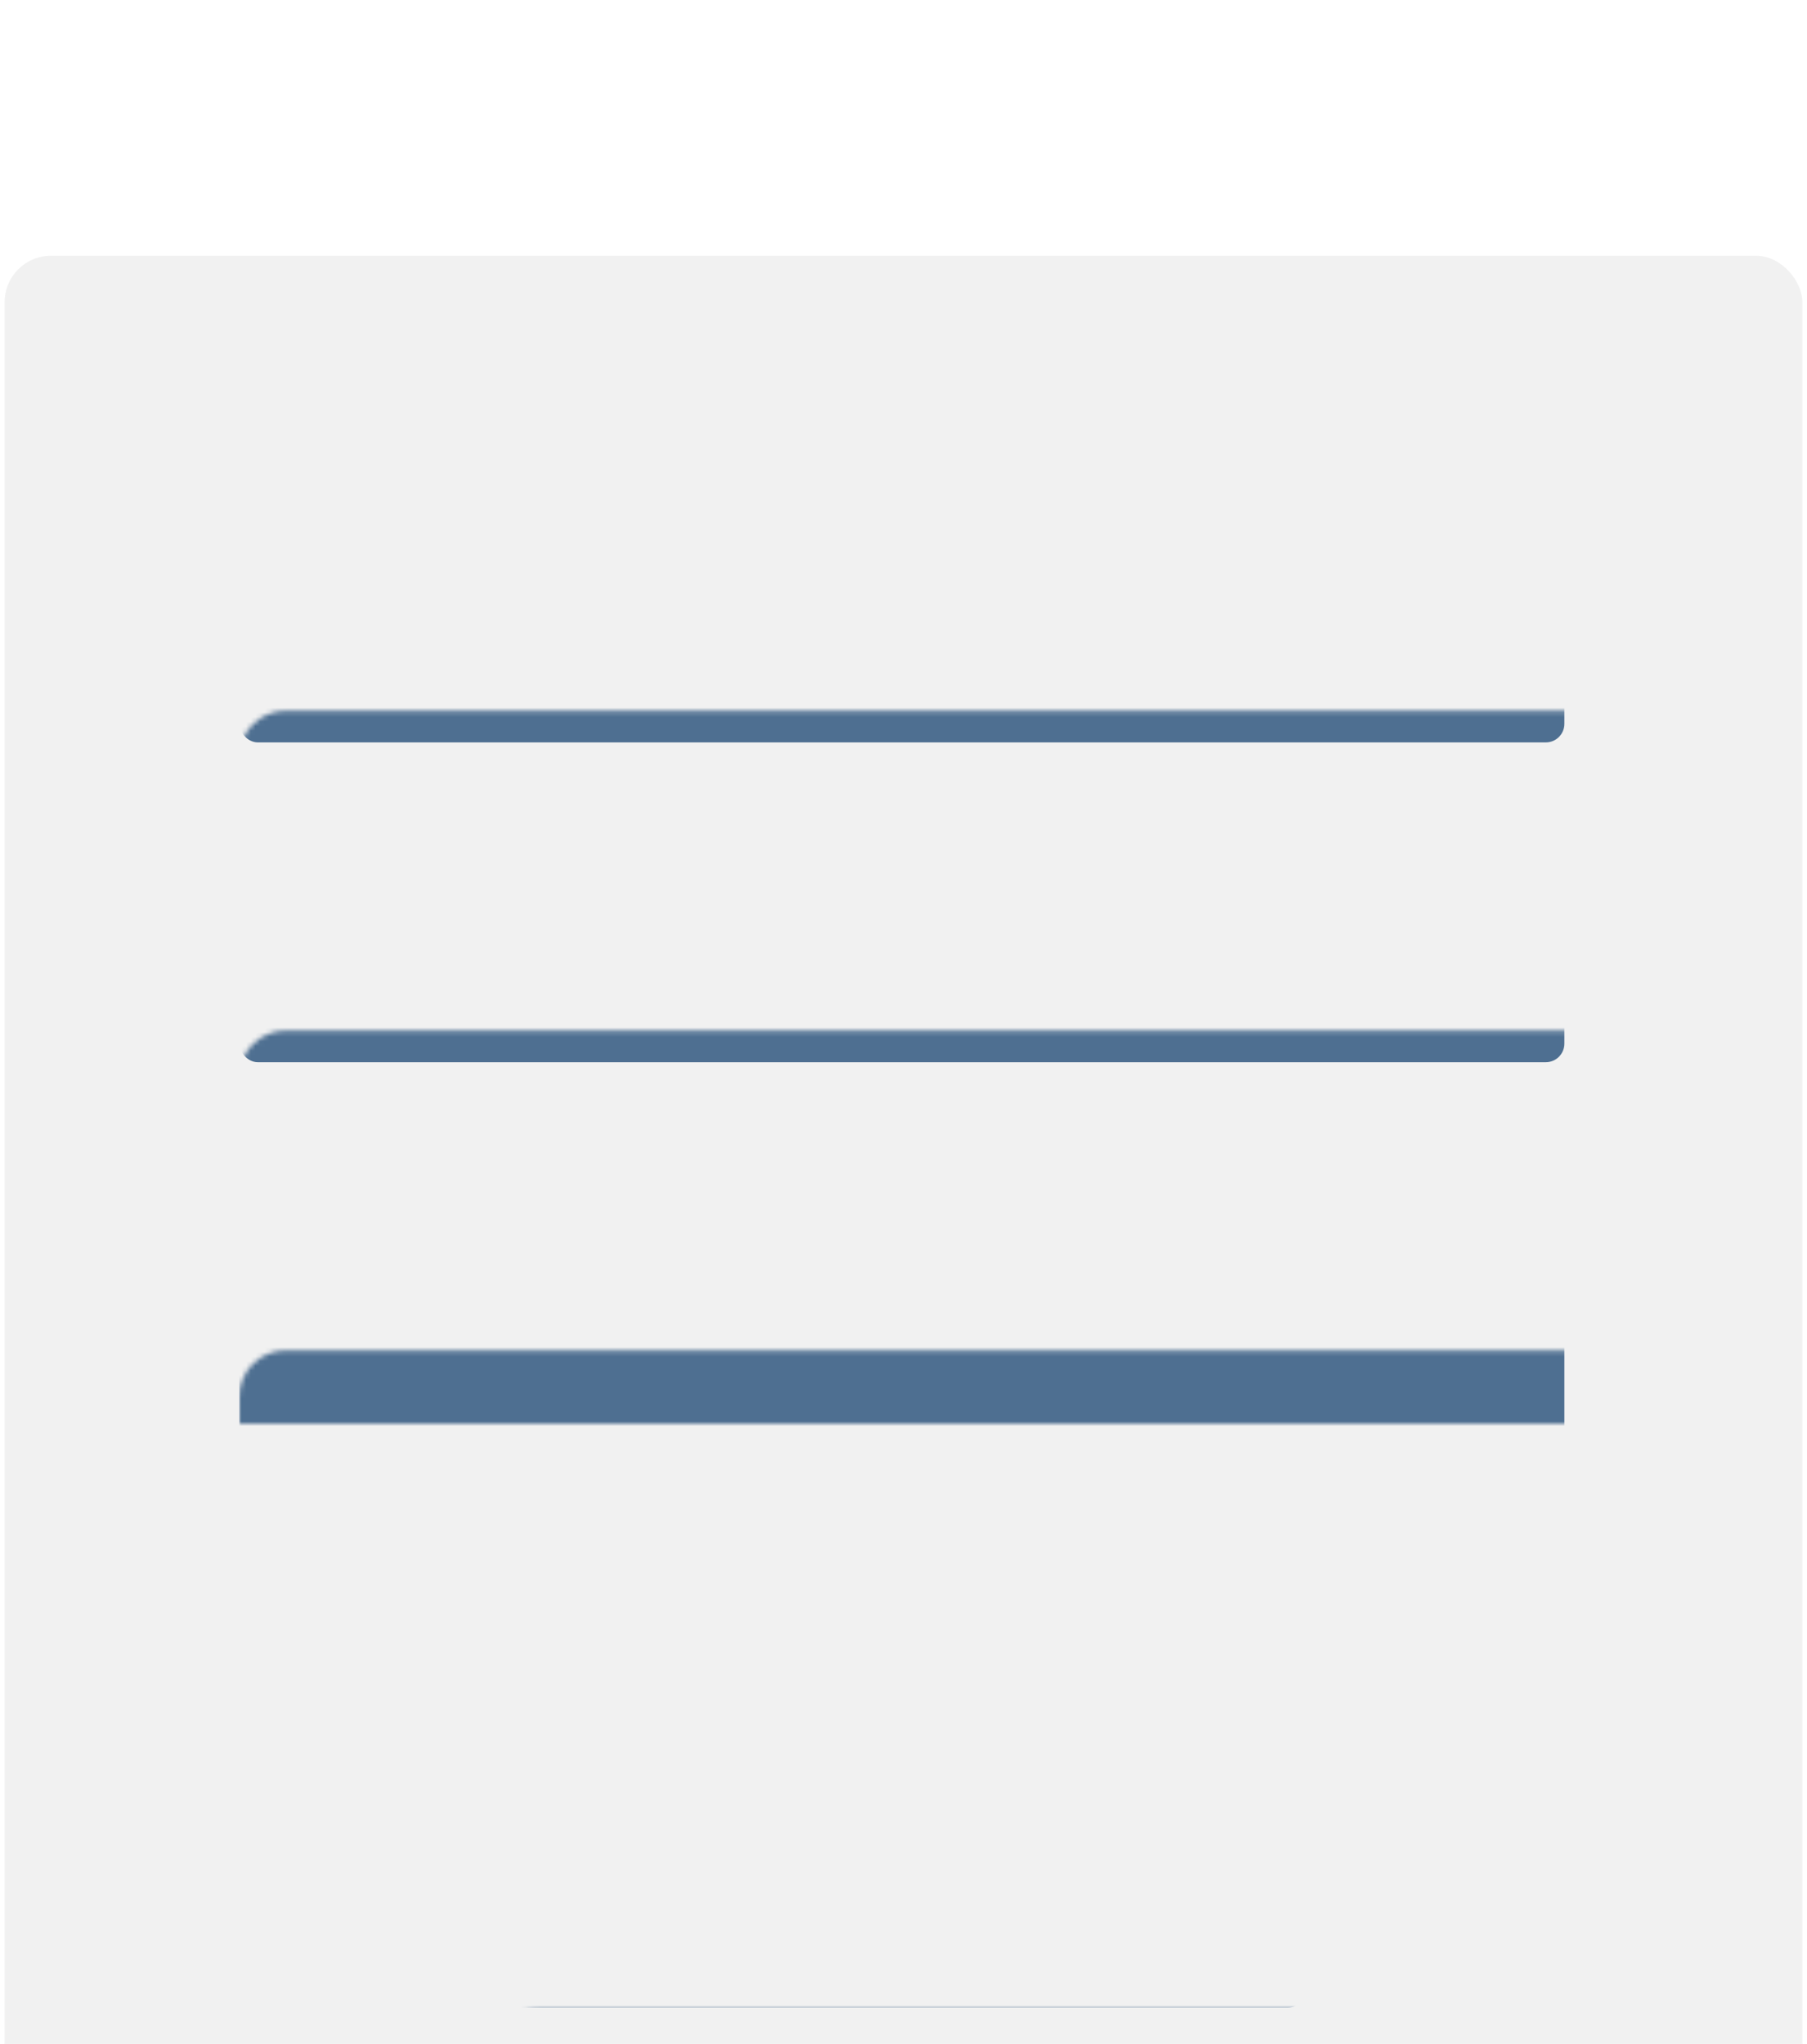 <svg width="390" height="441" viewBox="0 0 390 441" xmlns="http://www.w3.org/2000/svg" xmlns:xlink="http://www.w3.org/1999/xlink"><defs><filter x="-46.6%" y="-38%" width="193.3%" height="175.9%" filterUnits="objectBoundingBox" id="a"><feOffset in="SourceAlpha" result="shadowOffsetOuter1"/><feGaussianBlur stdDeviation=".5" in="shadowOffsetOuter1" result="shadowBlurOuter1"/><feColorMatrix values="0 0 0 0 0.071 0 0 0 0 0.098 0 0 0 0 0.38 0 0 0 0.24 0" in="shadowBlurOuter1" result="shadowMatrixOuter1"/><feOffset dy="24" in="SourceAlpha" result="shadowOffsetOuter2"/><feGaussianBlur stdDeviation="12" in="shadowOffsetOuter2" result="shadowBlurOuter2"/><feColorMatrix values="0 0 0 0 0.071 0 0 0 0 0.098 0 0 0 0 0.38 0 0 0 0.03 0" in="shadowBlurOuter2" result="shadowMatrixOuter2"/><feOffset dy="2" in="SourceAlpha" result="shadowOffsetOuter3"/><feGaussianBlur stdDeviation="1" in="shadowOffsetOuter3" result="shadowBlurOuter3"/><feColorMatrix values="0 0 0 0 0.071 0 0 0 0 0.098 0 0 0 0 0.38 0 0 0 0.03 0" in="shadowBlurOuter3" result="shadowMatrixOuter3"/><feOffset dy="4" in="SourceAlpha" result="shadowOffsetOuter4"/><feGaussianBlur stdDeviation="2" in="shadowOffsetOuter4" result="shadowBlurOuter4"/><feColorMatrix values="0 0 0 0 0.071 0 0 0 0 0.098 0 0 0 0 0.38 0 0 0 0.03 0" in="shadowBlurOuter4" result="shadowMatrixOuter4"/><feOffset dy="8" in="SourceAlpha" result="shadowOffsetOuter5"/><feGaussianBlur stdDeviation="4" in="shadowOffsetOuter5" result="shadowBlurOuter5"/><feColorMatrix values="0 0 0 0 0.071 0 0 0 0 0.098 0 0 0 0 0.38 0 0 0 0.03 0" in="shadowBlurOuter5" result="shadowMatrixOuter5"/><feOffset dy="16" in="SourceAlpha" result="shadowOffsetOuter6"/><feGaussianBlur stdDeviation="8" in="shadowOffsetOuter6" result="shadowBlurOuter6"/><feColorMatrix values="0 0 0 0 0.071 0 0 0 0 0.098 0 0 0 0 0.38 0 0 0 0.14 0" in="shadowBlurOuter6" result="shadowMatrixOuter6"/><feMerge><feMergeNode in="shadowMatrixOuter1"/><feMergeNode in="shadowMatrixOuter2"/><feMergeNode in="shadowMatrixOuter3"/><feMergeNode in="shadowMatrixOuter4"/><feMergeNode in="shadowMatrixOuter5"/><feMergeNode in="shadowMatrixOuter6"/><feMergeNode in="SourceGraphic"/></feMerge></filter><rect id="b" x="0" y="38.181" width="388" height="438.564" rx="10"/></defs><g filter="url(#a)" transform="translate(1 -37)" fill="none" fill-rule="evenodd"><mask id="c" fill="#fff"><use xlink:href="#b"/></mask><use fill="#F1F1F1" fill-rule="nonzero" xlink:href="#b"/><rect fill="#0F3D6C" fill-rule="nonzero" opacity=".846" mask="url(#c)" x="50.633" y="98.181" width="286" height="45" rx="4"/><rect fill="#0F3D6C" fill-rule="nonzero" opacity=".846" mask="url(#c)" x="50.633" y="167.181" width="286" height="45" rx="4"/><rect fill="#0F3D6C" fill-rule="nonzero" opacity=".846" mask="url(#c)" x="50.633" y="236.181" width="286" height="118" rx="4"/><rect fill="#0F3D6C" fill-rule="nonzero" opacity=".846" mask="url(#c)" x="105.877" y="378.181" width="175" height="38" rx="4"/><path stroke="#CDCDCD" stroke-width="4" opacity=".846" stroke-linecap="round" mask="url(#c)" d="M147.5 397.5l93.5.5"/></g></svg>
